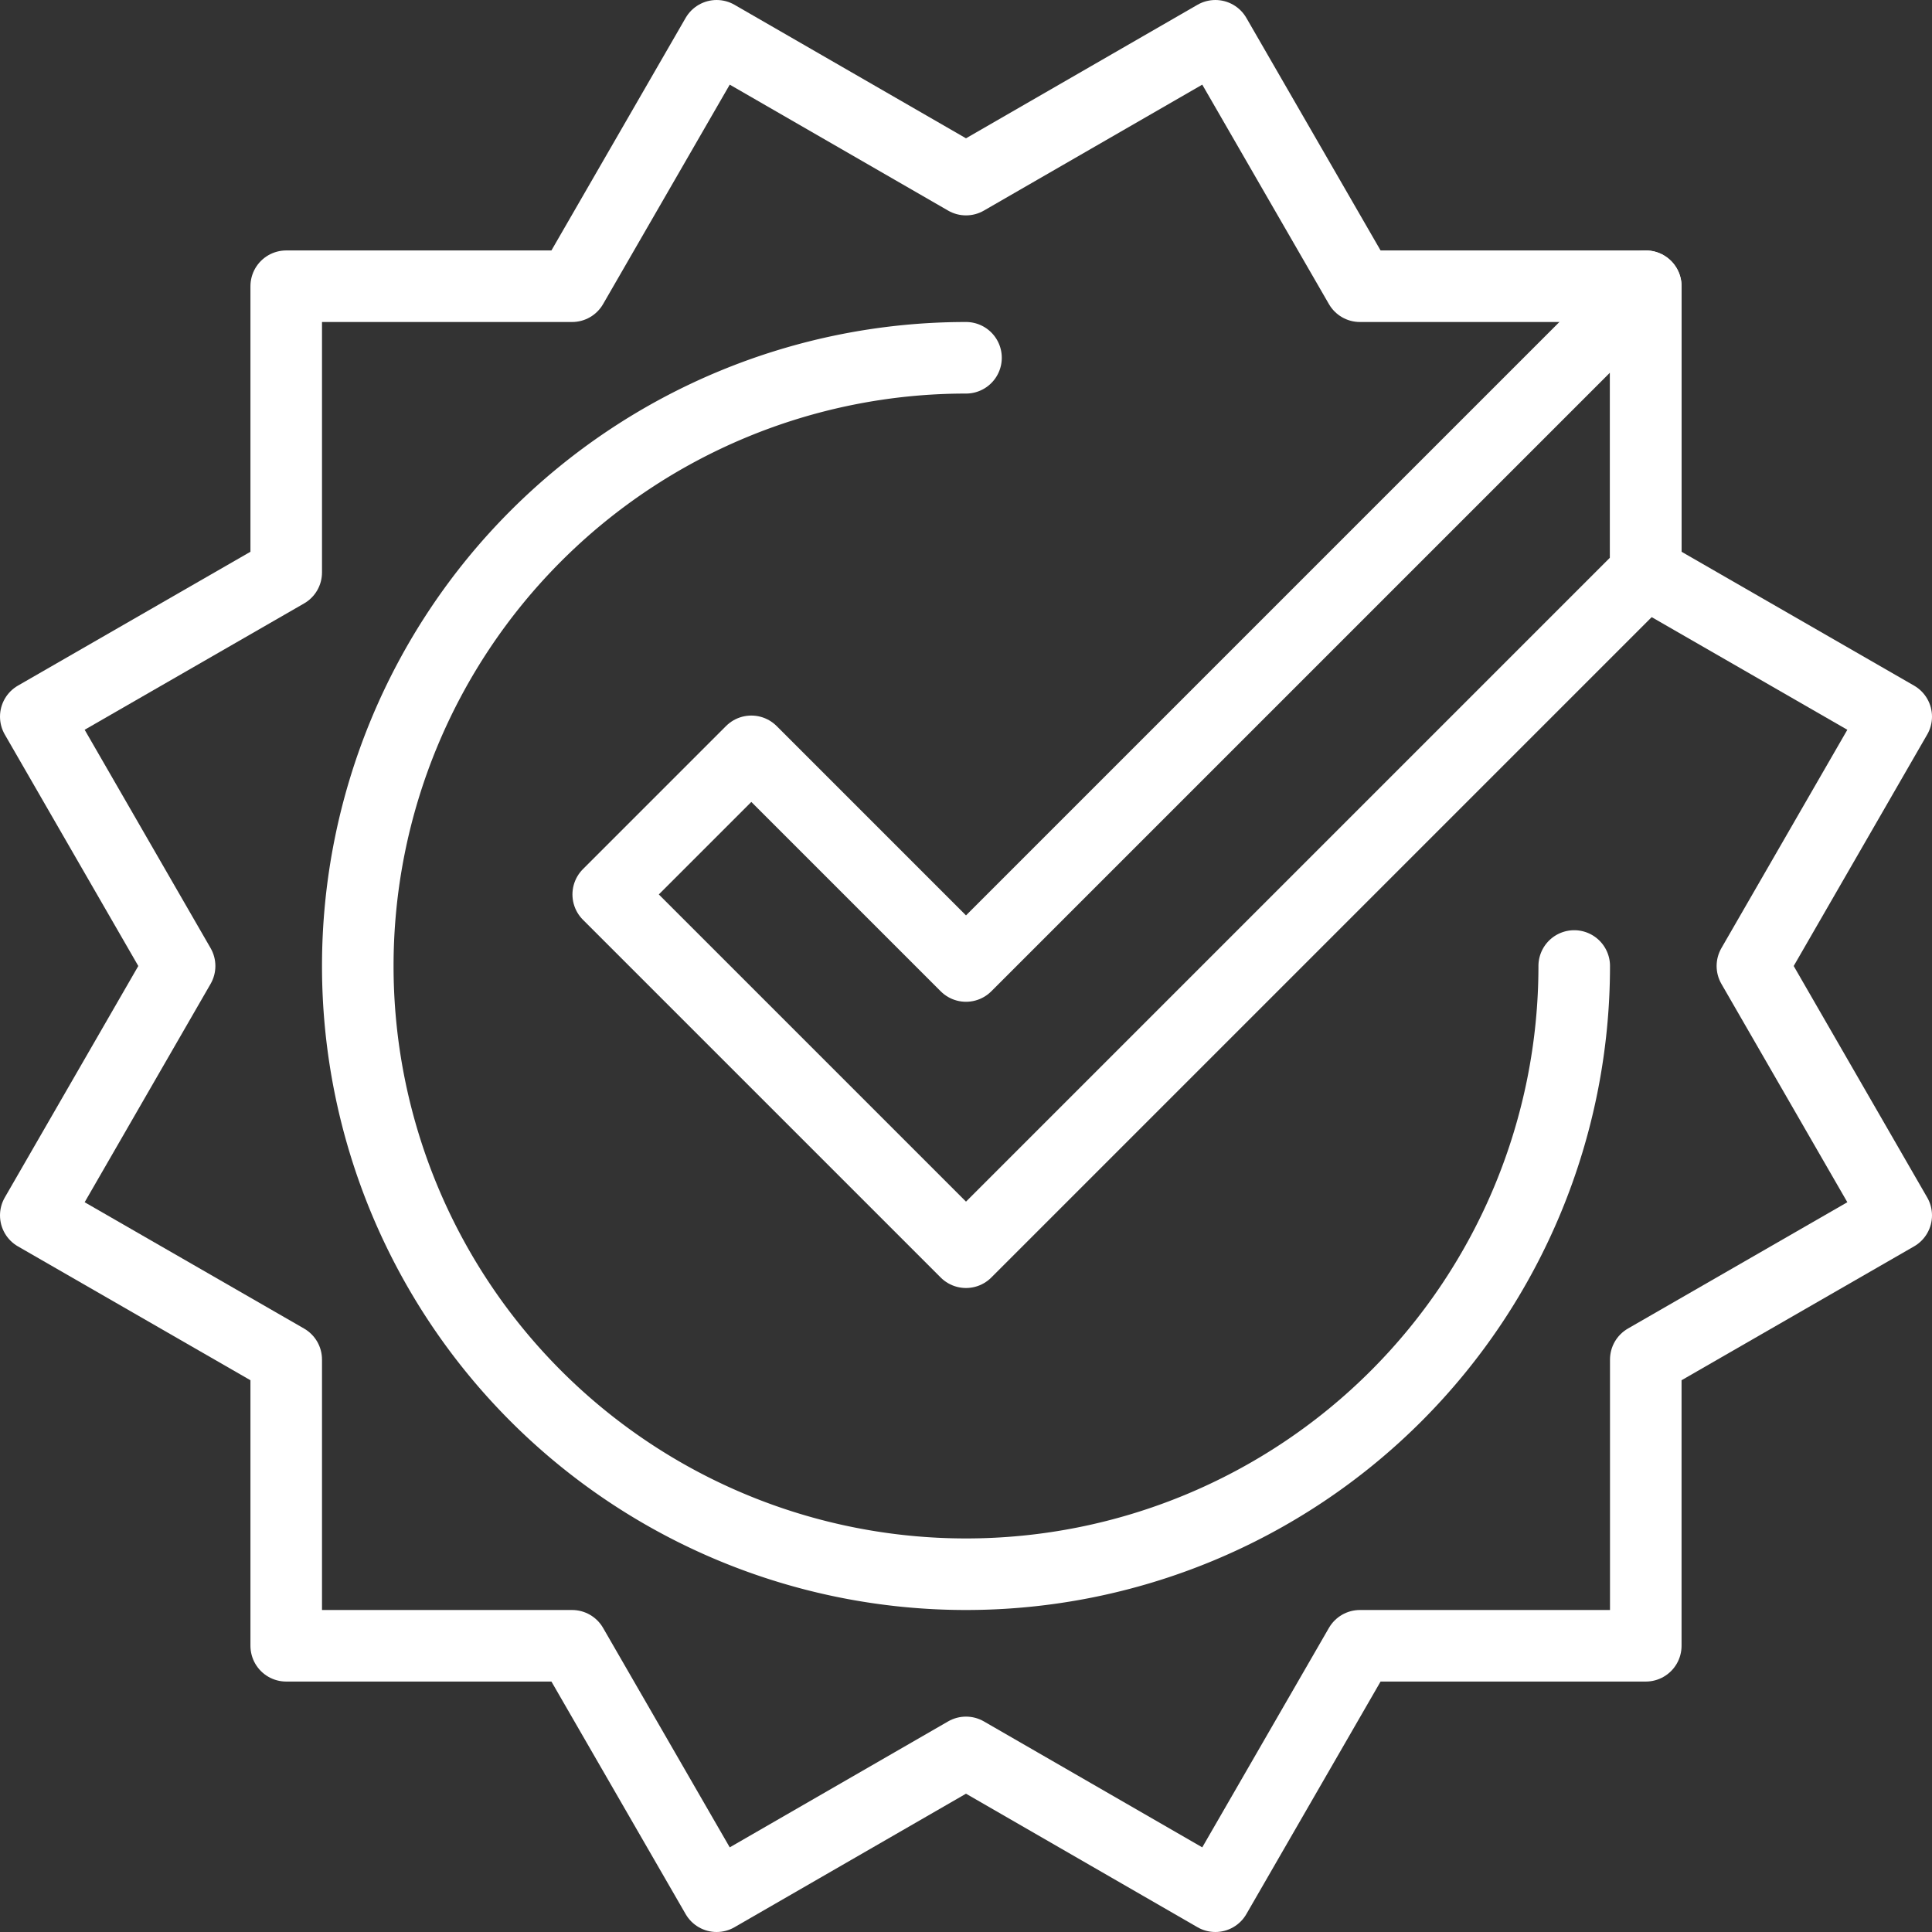 <?xml version="1.0" encoding="UTF-8"?> <svg xmlns="http://www.w3.org/2000/svg" viewBox="0 0 54 54"><rect x="0" y="0" width="54" height="54" fill="#333333" stroke="none"/><defs><style>.cls-1,.cls-2{fill:none;stroke:#fff;stroke-linejoin:round;stroke-width:2px;}.cls-2{stroke-linecap:round;}</style></defs><title>whoisprc-government-icon</title><g id="Layer_2" data-name="Layer 2"><g id="Graphics"><polygon class="cls-1" points="46 16 27 35 17 25 21 21 27 27 46 8 46 16"></polygon><path class="cls-2" d="M44,27A17,17,0,1,1,27,10"></path><polygon class="cls-1" points="48.98 27 53 20.03 46 16 46 8 38.01 8 33.97 1 27 5.02 20.03 1 15.99 8 8 8 8 16 1 20.03 5.02 27 1 33.97 8 38 8 46 15.99 46 20.03 53 27 48.98 33.97 53 38.01 46 46 46 46 38 53 33.97 48.98 27"></polygon></g></g></svg> 